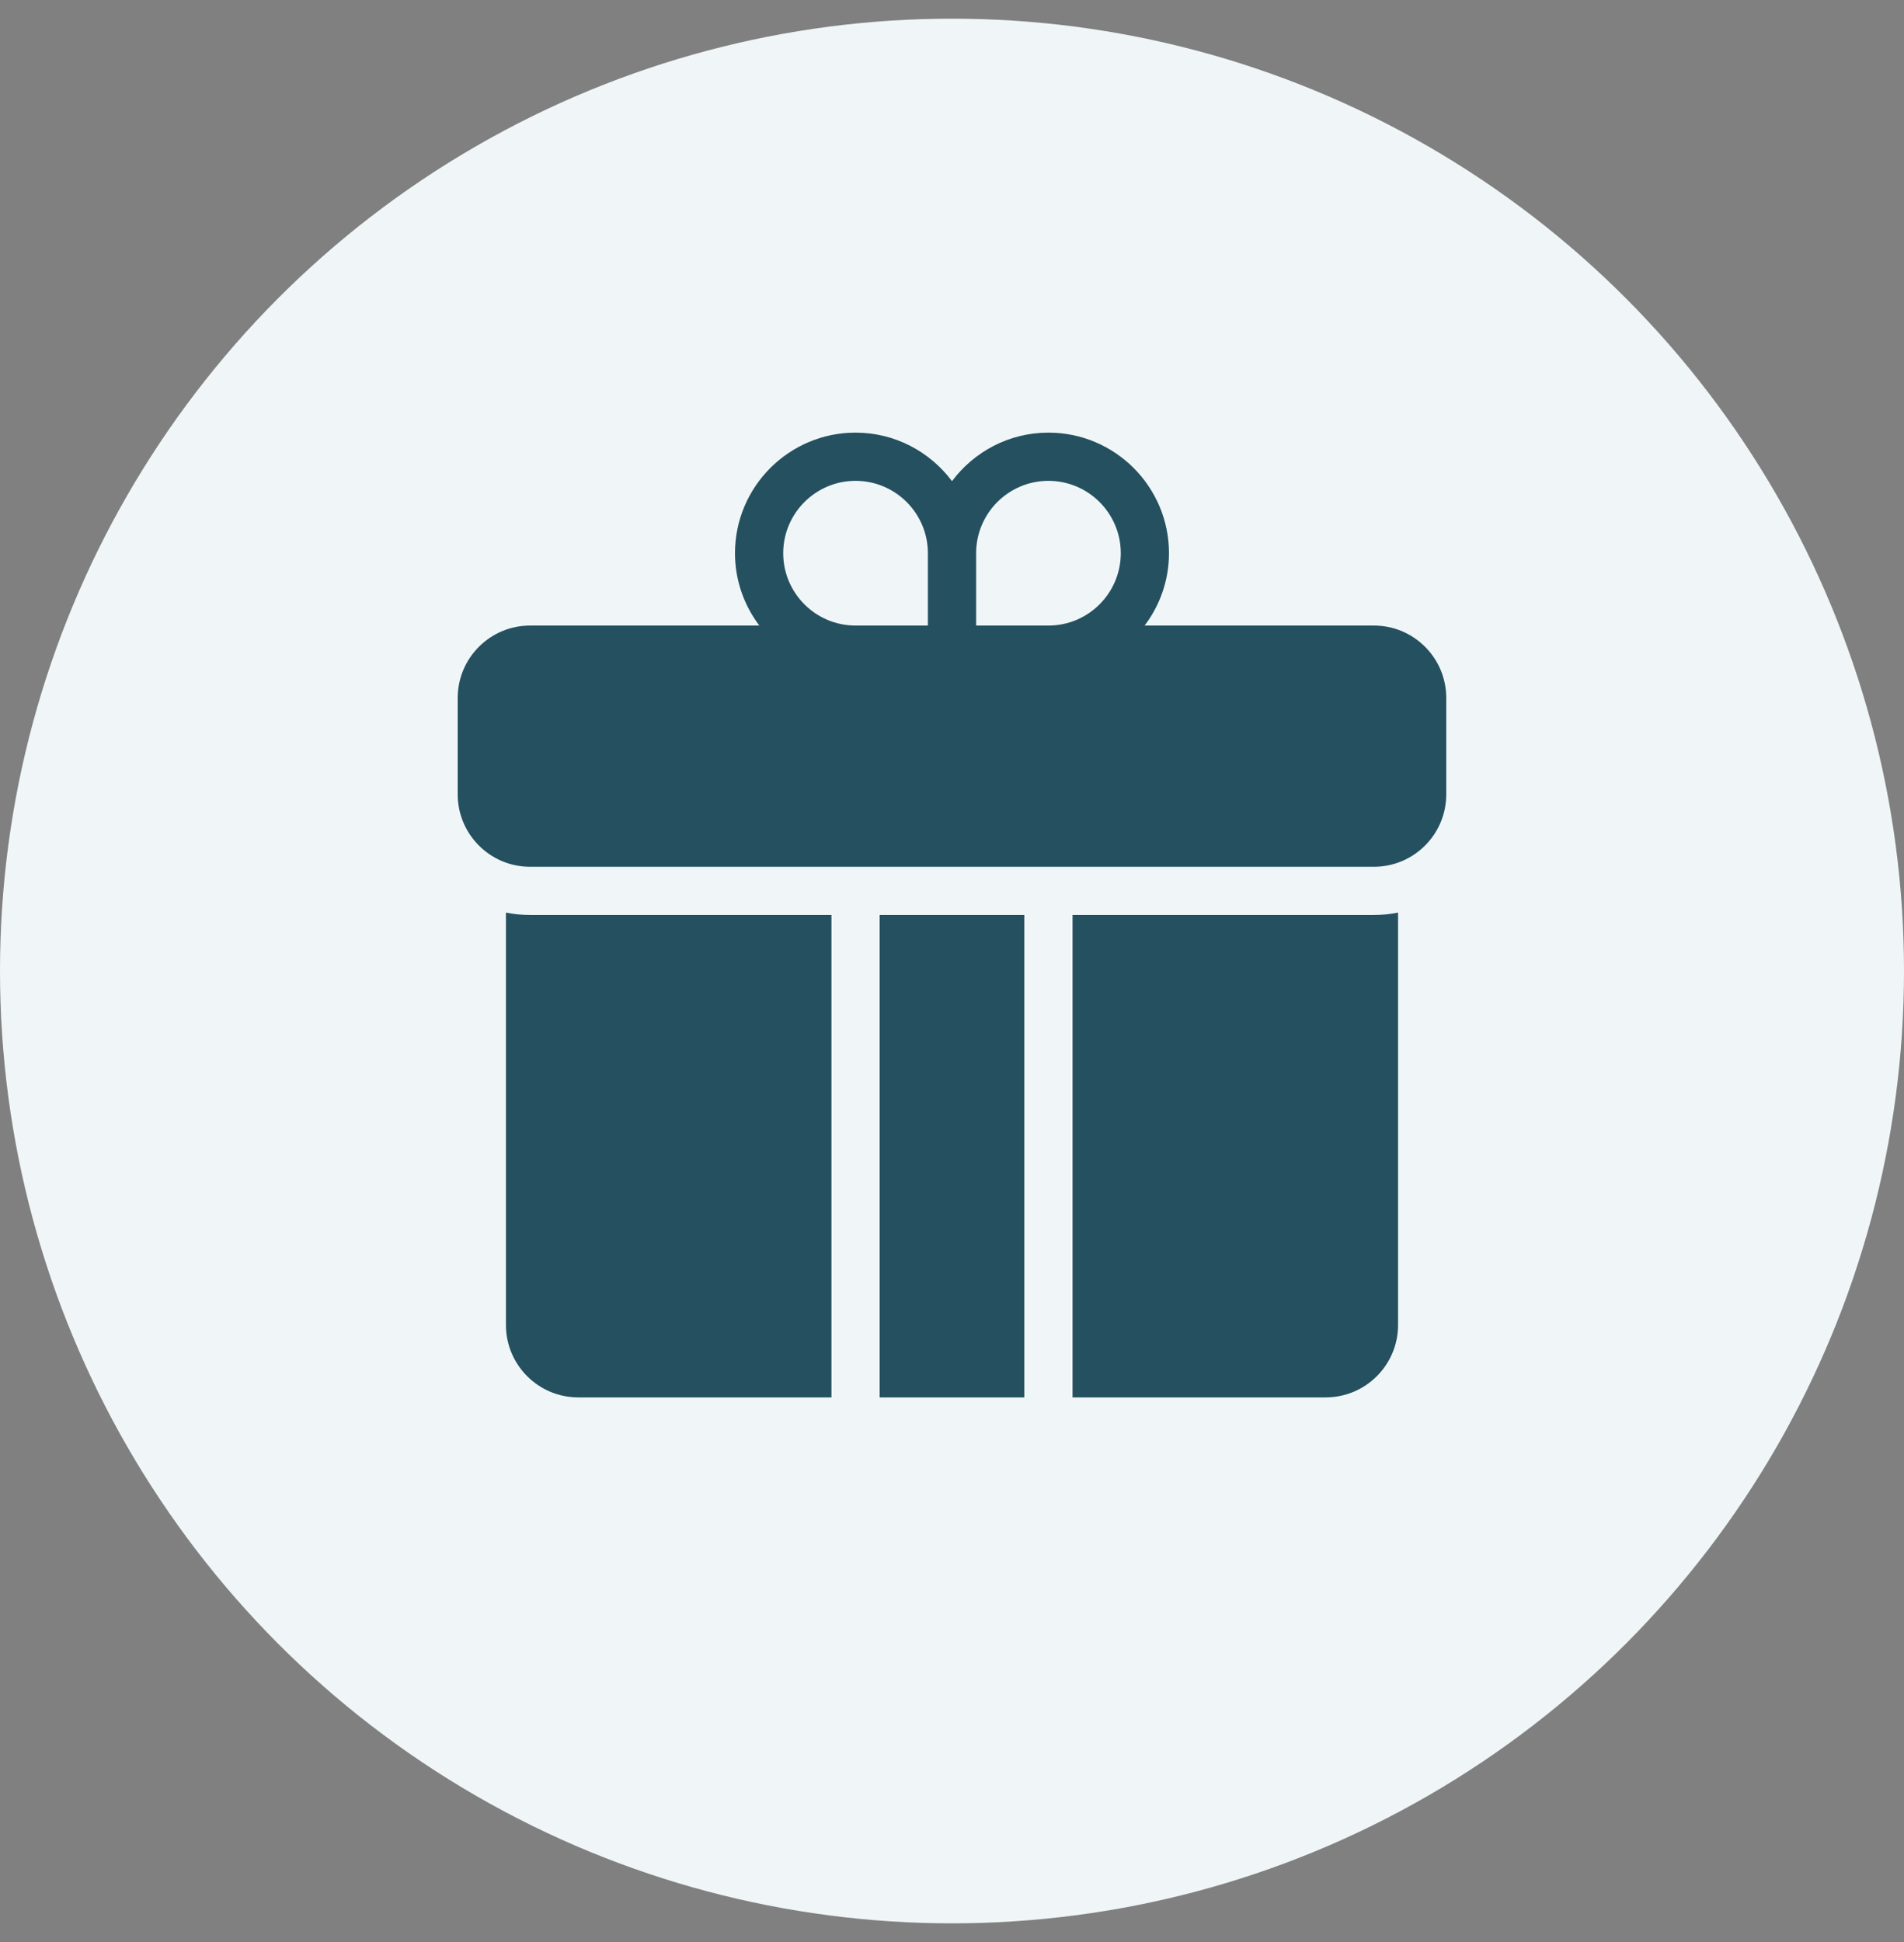 <svg width="51" height="52" viewBox="0 0 51 52" fill="none" xmlns="http://www.w3.org/2000/svg">
<rect x="0" y="0" width="51" height="52" fill="#808080" stroke="none"/>
<circle cx="25.5" cy="26" r="25.5" fill="#F0F6F7"/>
<path d="M22.271 24.5V37.417H15.489C14.421 37.417 13.552 36.548 13.552 35.479V24.435C13.761 24.478 13.977 24.5 14.198 24.5H22.271ZM23.562 24.5V37.417H27.437V24.5H23.562ZM36.802 24.5H28.729V37.417H35.51C36.579 37.417 37.448 36.548 37.448 35.479V24.435C37.239 24.478 37.023 24.5 36.802 24.5ZM38.739 18.688V21.271C38.739 22.34 37.87 23.209 36.802 23.209H14.198C13.129 23.209 12.26 22.34 12.26 21.271V18.688C12.26 17.619 13.129 16.75 14.198 16.75H20.339C19.932 16.21 19.687 15.54 19.687 14.813C19.687 13.032 21.136 11.584 22.916 11.584C23.973 11.584 24.91 12.096 25.5 12.884C26.09 12.096 27.026 11.584 28.083 11.584C29.864 11.584 31.312 13.032 31.312 14.813C31.312 15.54 31.068 16.21 30.66 16.75H36.802C37.87 16.75 38.739 17.619 38.739 18.688ZM26.146 14.813V16.75H28.083C29.152 16.75 30.021 15.881 30.021 14.813C30.021 13.744 29.152 12.875 28.083 12.875C27.015 12.875 26.146 13.744 26.146 14.813ZM22.916 16.75H24.854V14.813C24.854 13.744 23.985 12.875 22.916 12.875C21.848 12.875 20.979 13.744 20.979 14.813C20.979 15.881 21.848 16.75 22.916 16.75Z" fill="#245060"/>
</svg>
